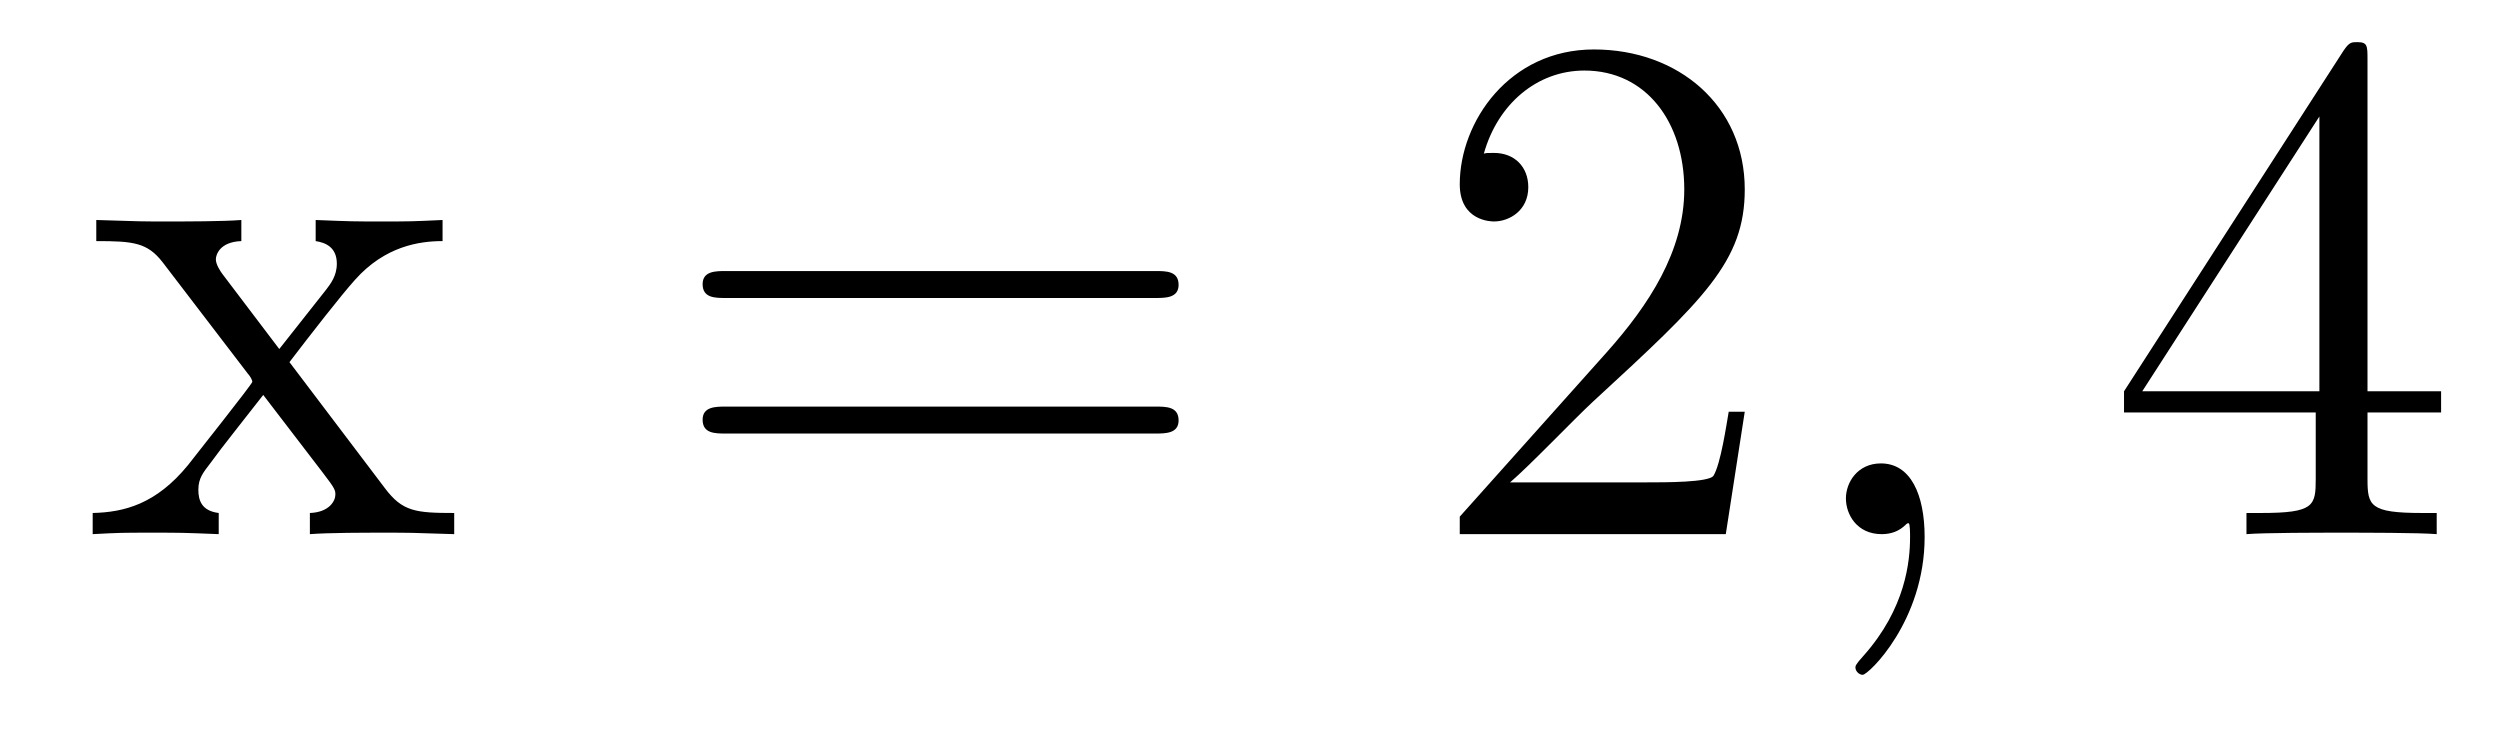 <?xml version='1.0' encoding='UTF-8'?>
<!-- This file was generated by dvisvgm 2.8.1 -->
<svg version='1.1' xmlns='http://www.w3.org/2000/svg' xmlns:xlink='http://www.w3.org/1999/xlink' width='41pt' height='12pt' viewBox='0 -12 41 12'>
<g id='page1'>
<g transform='matrix(1 0 0 -1 -127 651)'>
<path d='M131.747 657.061C132.094 657.515 132.596 658.161 132.823 658.412C133.313 658.962 133.875 659.046 134.258 659.046V659.392C133.743 659.368 133.72 659.368 133.253 659.368C132.799 659.368 132.775 659.368 132.177 659.392V659.046C132.333 659.022 132.524 658.95 132.524 658.675C132.524 658.472 132.417 658.34 132.345 658.245L131.58 657.276L130.647 658.507C130.612 658.555 130.54 658.663 130.54 658.747C130.54 658.818 130.6 659.033 130.958 659.046V659.392C130.659 659.368 130.05 659.368 129.727 659.368C129.333 659.368 129.308 659.368 128.579 659.392V659.046C129.189 659.046 129.416 659.022 129.667 658.699L131.066 656.87C131.09 656.846 131.138 656.774 131.138 656.738C131.138 656.703 130.205 655.531 130.086 655.376C129.56 654.73 129.033 654.599 128.52 654.587V654.24C128.974 654.264 128.998 654.264 129.512 654.264C129.966 654.264 129.99 654.264 130.587 654.24V654.587C130.301 654.622 130.253 654.802 130.253 654.969C130.253 655.16 130.337 655.256 130.456 655.412C130.635 655.662 131.03 656.152 131.317 656.523L132.297 655.244C132.5 654.981 132.5 654.957 132.5 654.886C132.5 654.79 132.405 654.599 132.082 654.587V654.24C132.393 654.264 132.978 654.264 133.313 654.264C133.707 654.264 133.732 654.264 134.449 654.24V654.587C133.815 654.587 133.6 654.611 133.313 654.993L131.747 657.061Z'/>
<path d='M145.946 658.113C146.113 658.113 146.329 658.113 146.329 658.328C146.329 658.555 146.126 658.555 145.946 658.555H138.905C138.738 658.555 138.523 658.555 138.523 658.34C138.523 658.113 138.726 658.113 138.905 658.113H145.946ZM145.946 655.89C146.113 655.89 146.329 655.89 146.329 656.105C146.329 656.332 146.126 656.332 145.946 656.332H138.905C138.738 656.332 138.523 656.332 138.523 656.117C138.523 655.89 138.726 655.89 138.905 655.89H145.946Z'/>
<path d='M155.614 656.248H155.351C155.315 656.045 155.22 655.387 155.1 655.196C155.017 655.089 154.335 655.089 153.977 655.089H151.765C152.088 655.364 152.817 656.129 153.128 656.416C154.945 658.089 155.614 658.711 155.614 659.894C155.614 661.269 154.526 662.189 153.14 662.189S150.94 661.006 150.94 659.978C150.94 659.368 151.466 659.368 151.502 659.368C151.753 659.368 152.064 659.547 152.064 659.93C152.064 660.265 151.837 660.492 151.502 660.492C151.394 660.492 151.371 660.492 151.335 660.48C151.562 661.293 152.207 661.843 152.984 661.843C154 661.843 154.622 660.994 154.622 659.894C154.622 658.878 154.036 657.993 153.355 657.228L150.94 654.527V654.24H155.303L155.614 656.248Z'/>
<path d='M158.564 654.192C158.564 654.886 158.337 655.4 157.847 655.4C157.464 655.4 157.273 655.089 157.273 654.826C157.273 654.563 157.453 654.24 157.859 654.24C158.015 654.24 158.146 654.288 158.254 654.395C158.277 654.419 158.289 654.419 158.301 654.419C158.325 654.419 158.325 654.252 158.325 654.192C158.325 653.798 158.254 653.021 157.56 652.244C157.429 652.1 157.429 652.076 157.429 652.053C157.429 651.993 157.489 651.933 157.548 651.933C157.644 651.933 158.564 652.818 158.564 654.192Z'/>
<path d='M165.827 662.022C165.827 662.249 165.827 662.309 165.66 662.309C165.564 662.309 165.528 662.309 165.432 662.166L161.834 656.583V656.236H164.978V655.148C164.978 654.706 164.954 654.587 164.082 654.587H163.842V654.24C164.118 654.264 165.062 654.264 165.397 654.264S166.688 654.264 166.962 654.24V654.587H166.723C165.863 654.587 165.827 654.706 165.827 655.148V656.236H167.034V656.583H165.827V662.022ZM165.038 661.09V656.583H162.133L165.038 661.09Z'/>
</g>
</g>
</svg>